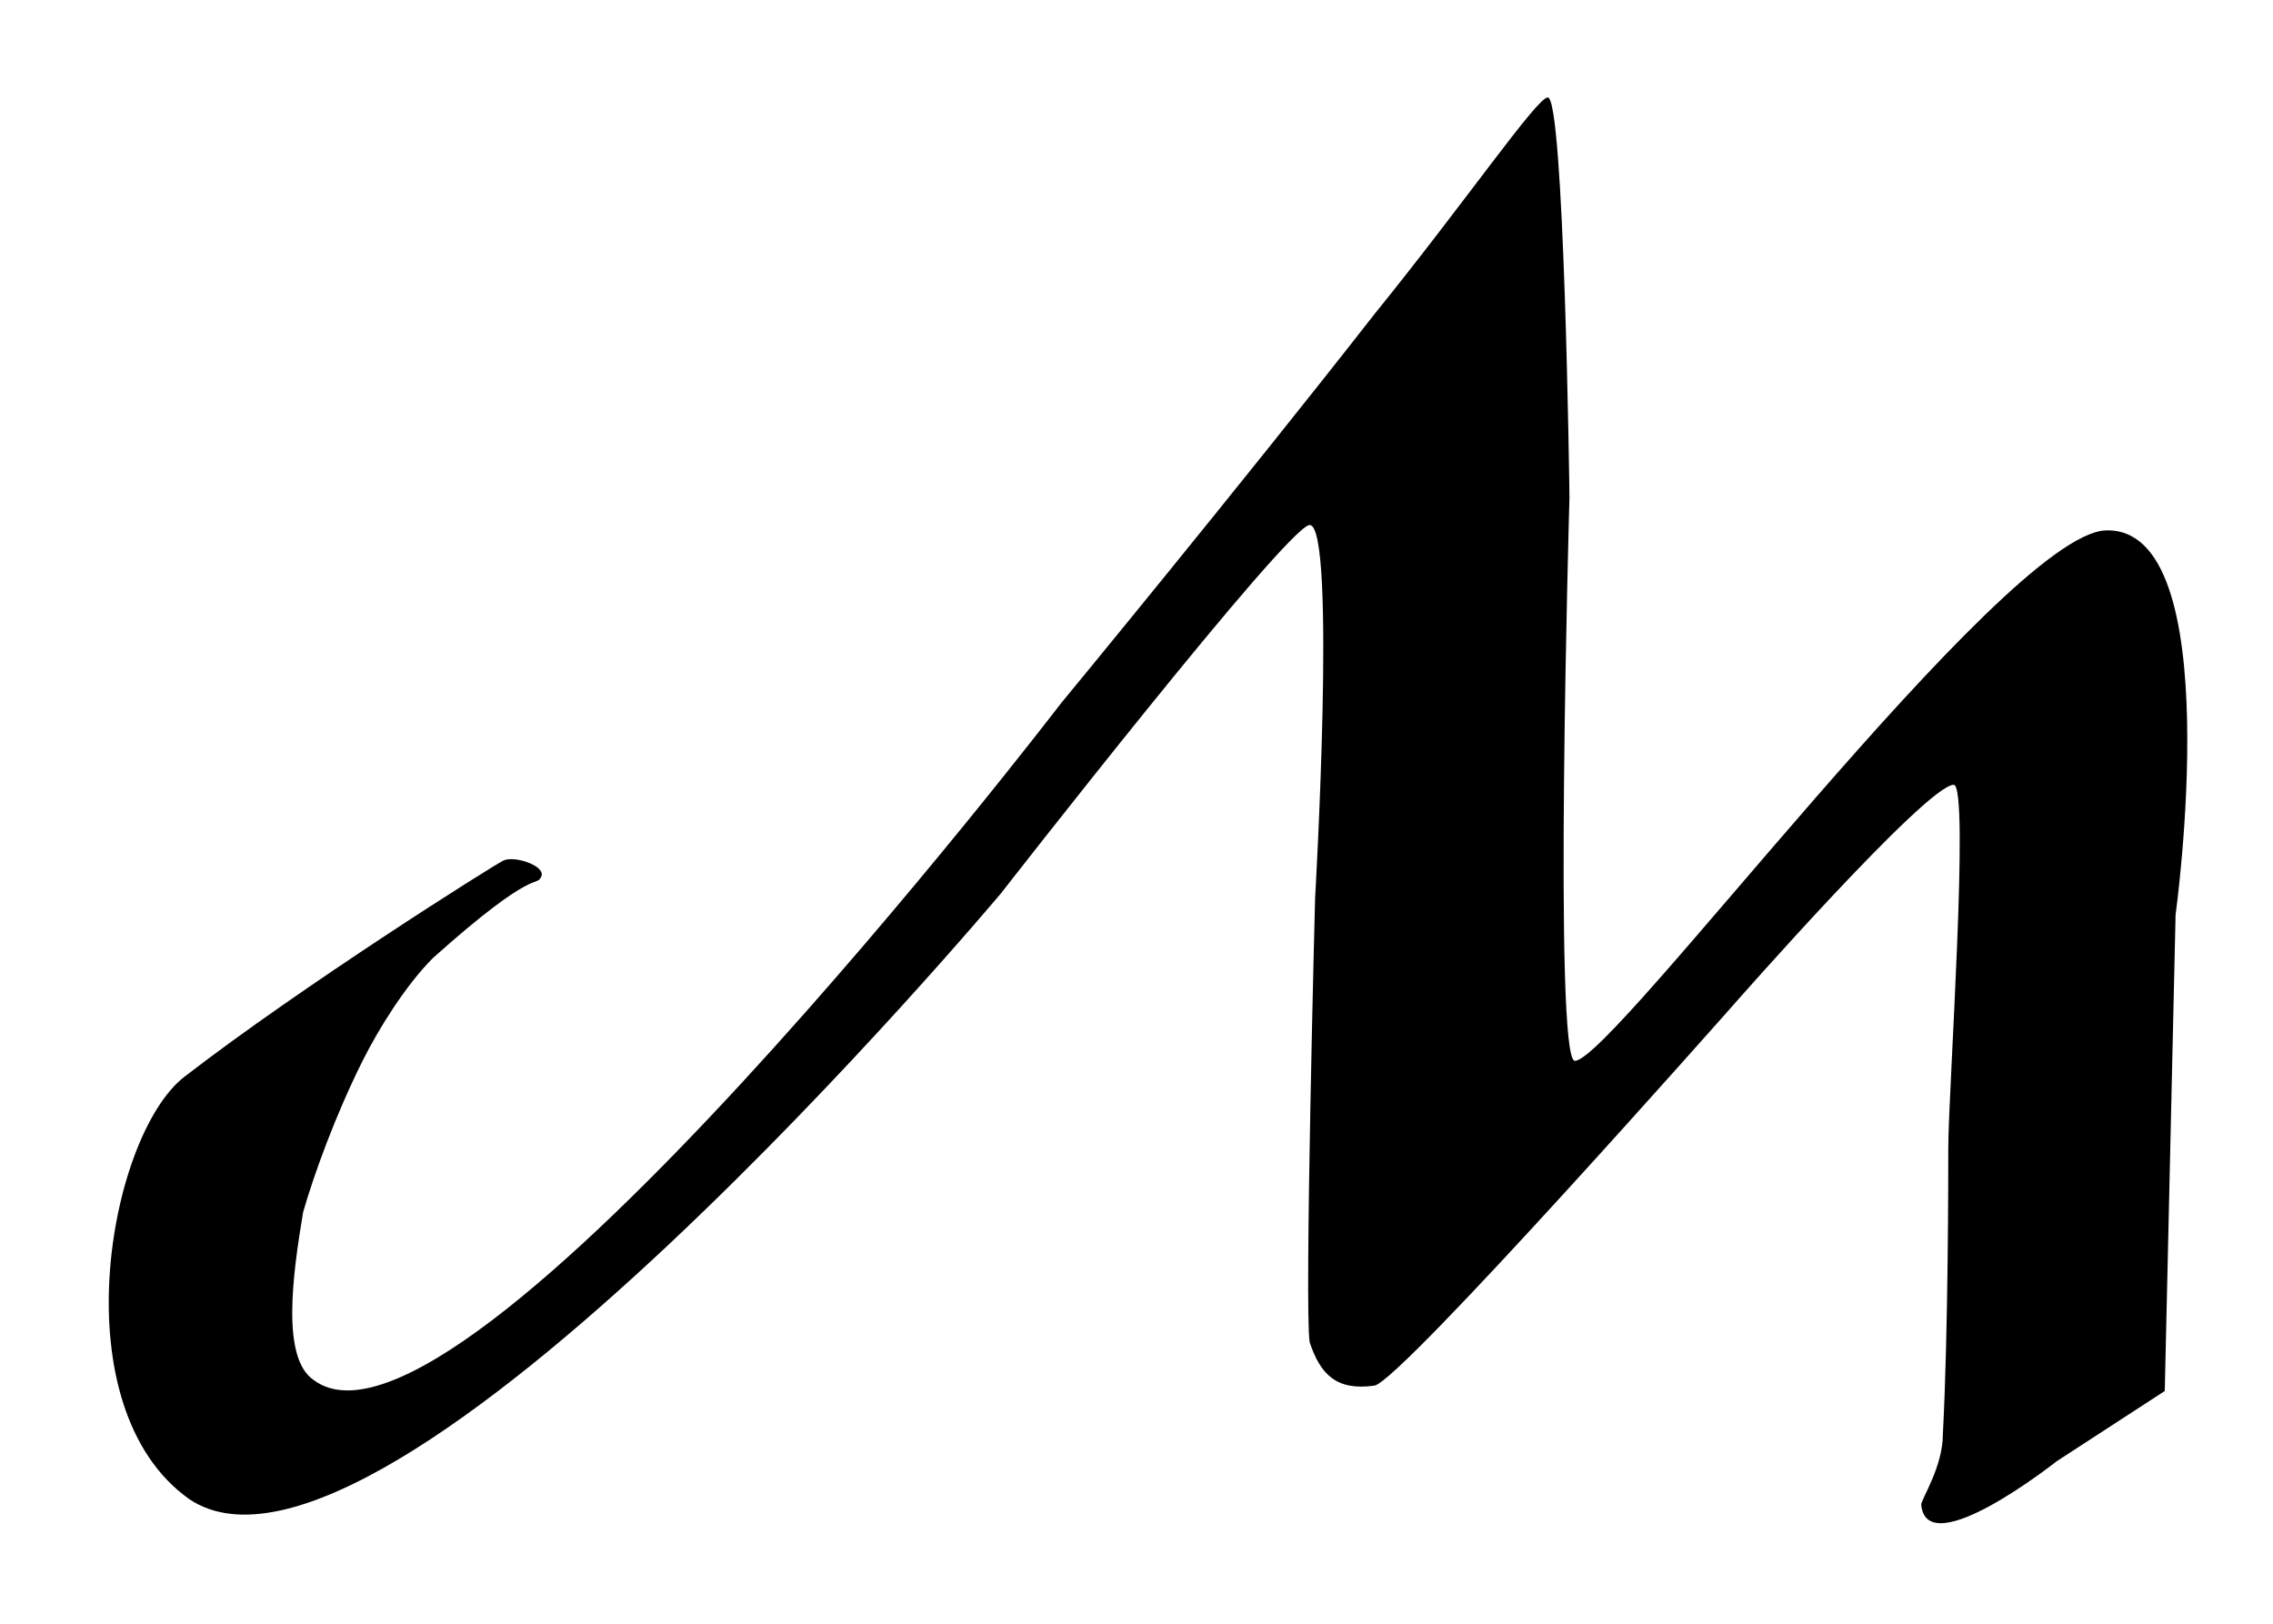 <?xml version="1.0" encoding="utf-8"?>
<!-- Generator: Adobe Illustrator 24.1.2, SVG Export Plug-In . SVG Version: 6.00 Build 0)  -->
<svg version="1.1" id="Layer_1" xmlns="http://www.w3.org/2000/svg" xmlns:xlink="http://www.w3.org/1999/xlink" x="0px" y="0px"
	 viewBox="0 0 42 30" style="enable-background:new 0 0 42 30;" xml:space="preserve">
<g>
	<path d="M9.3,15.9c-0.2,0.1-3.7,2.3-5.9,4C2,21,1.1,26,3.5,27.7c3.6,2.4,15-11.2,15-11.2s5.3-6.8,5.7-6.8c0.5,0,0.1,6.9,0.1,6.9
		s-0.2,7.6-0.1,8.2c0.2,0.6,0.5,0.9,1.2,0.8c0.5-0.1,6.6-7,6.6-7s3.6-4.1,4.1-4.1c0.3,0-0.1,5.7-0.1,6.7c0,0.5,0,3.4-0.1,5.3
		c0,0.6-0.4,1.2-0.4,1.3C35.6,28.9,38,27,38,27l2-1.3l0.2-8.8c0,0,1-7.2-1.3-7.1c-1.9,0.1-9.1,9.8-9.8,9.8c-0.4,0-0.1-10.4-0.1-10.4
		c0-0.2-0.1-7.4-0.4-7.4c-0.2,0-1.5,1.9-3.2,4c-2.5,3.2-5.8,7.2-5.8,7.2S8.5,27.5,5.8,25.5c-0.6-0.4-0.4-1.9-0.2-3.1
		c0.2-0.7,0.6-1.8,1.1-2.8C7,19,7.5,18.2,8,17.7c1.9-1.7,1.9-1.3,2-1.5C10.1,16,9.5,15.8,9.3,15.9"/>
</g>
</svg>
